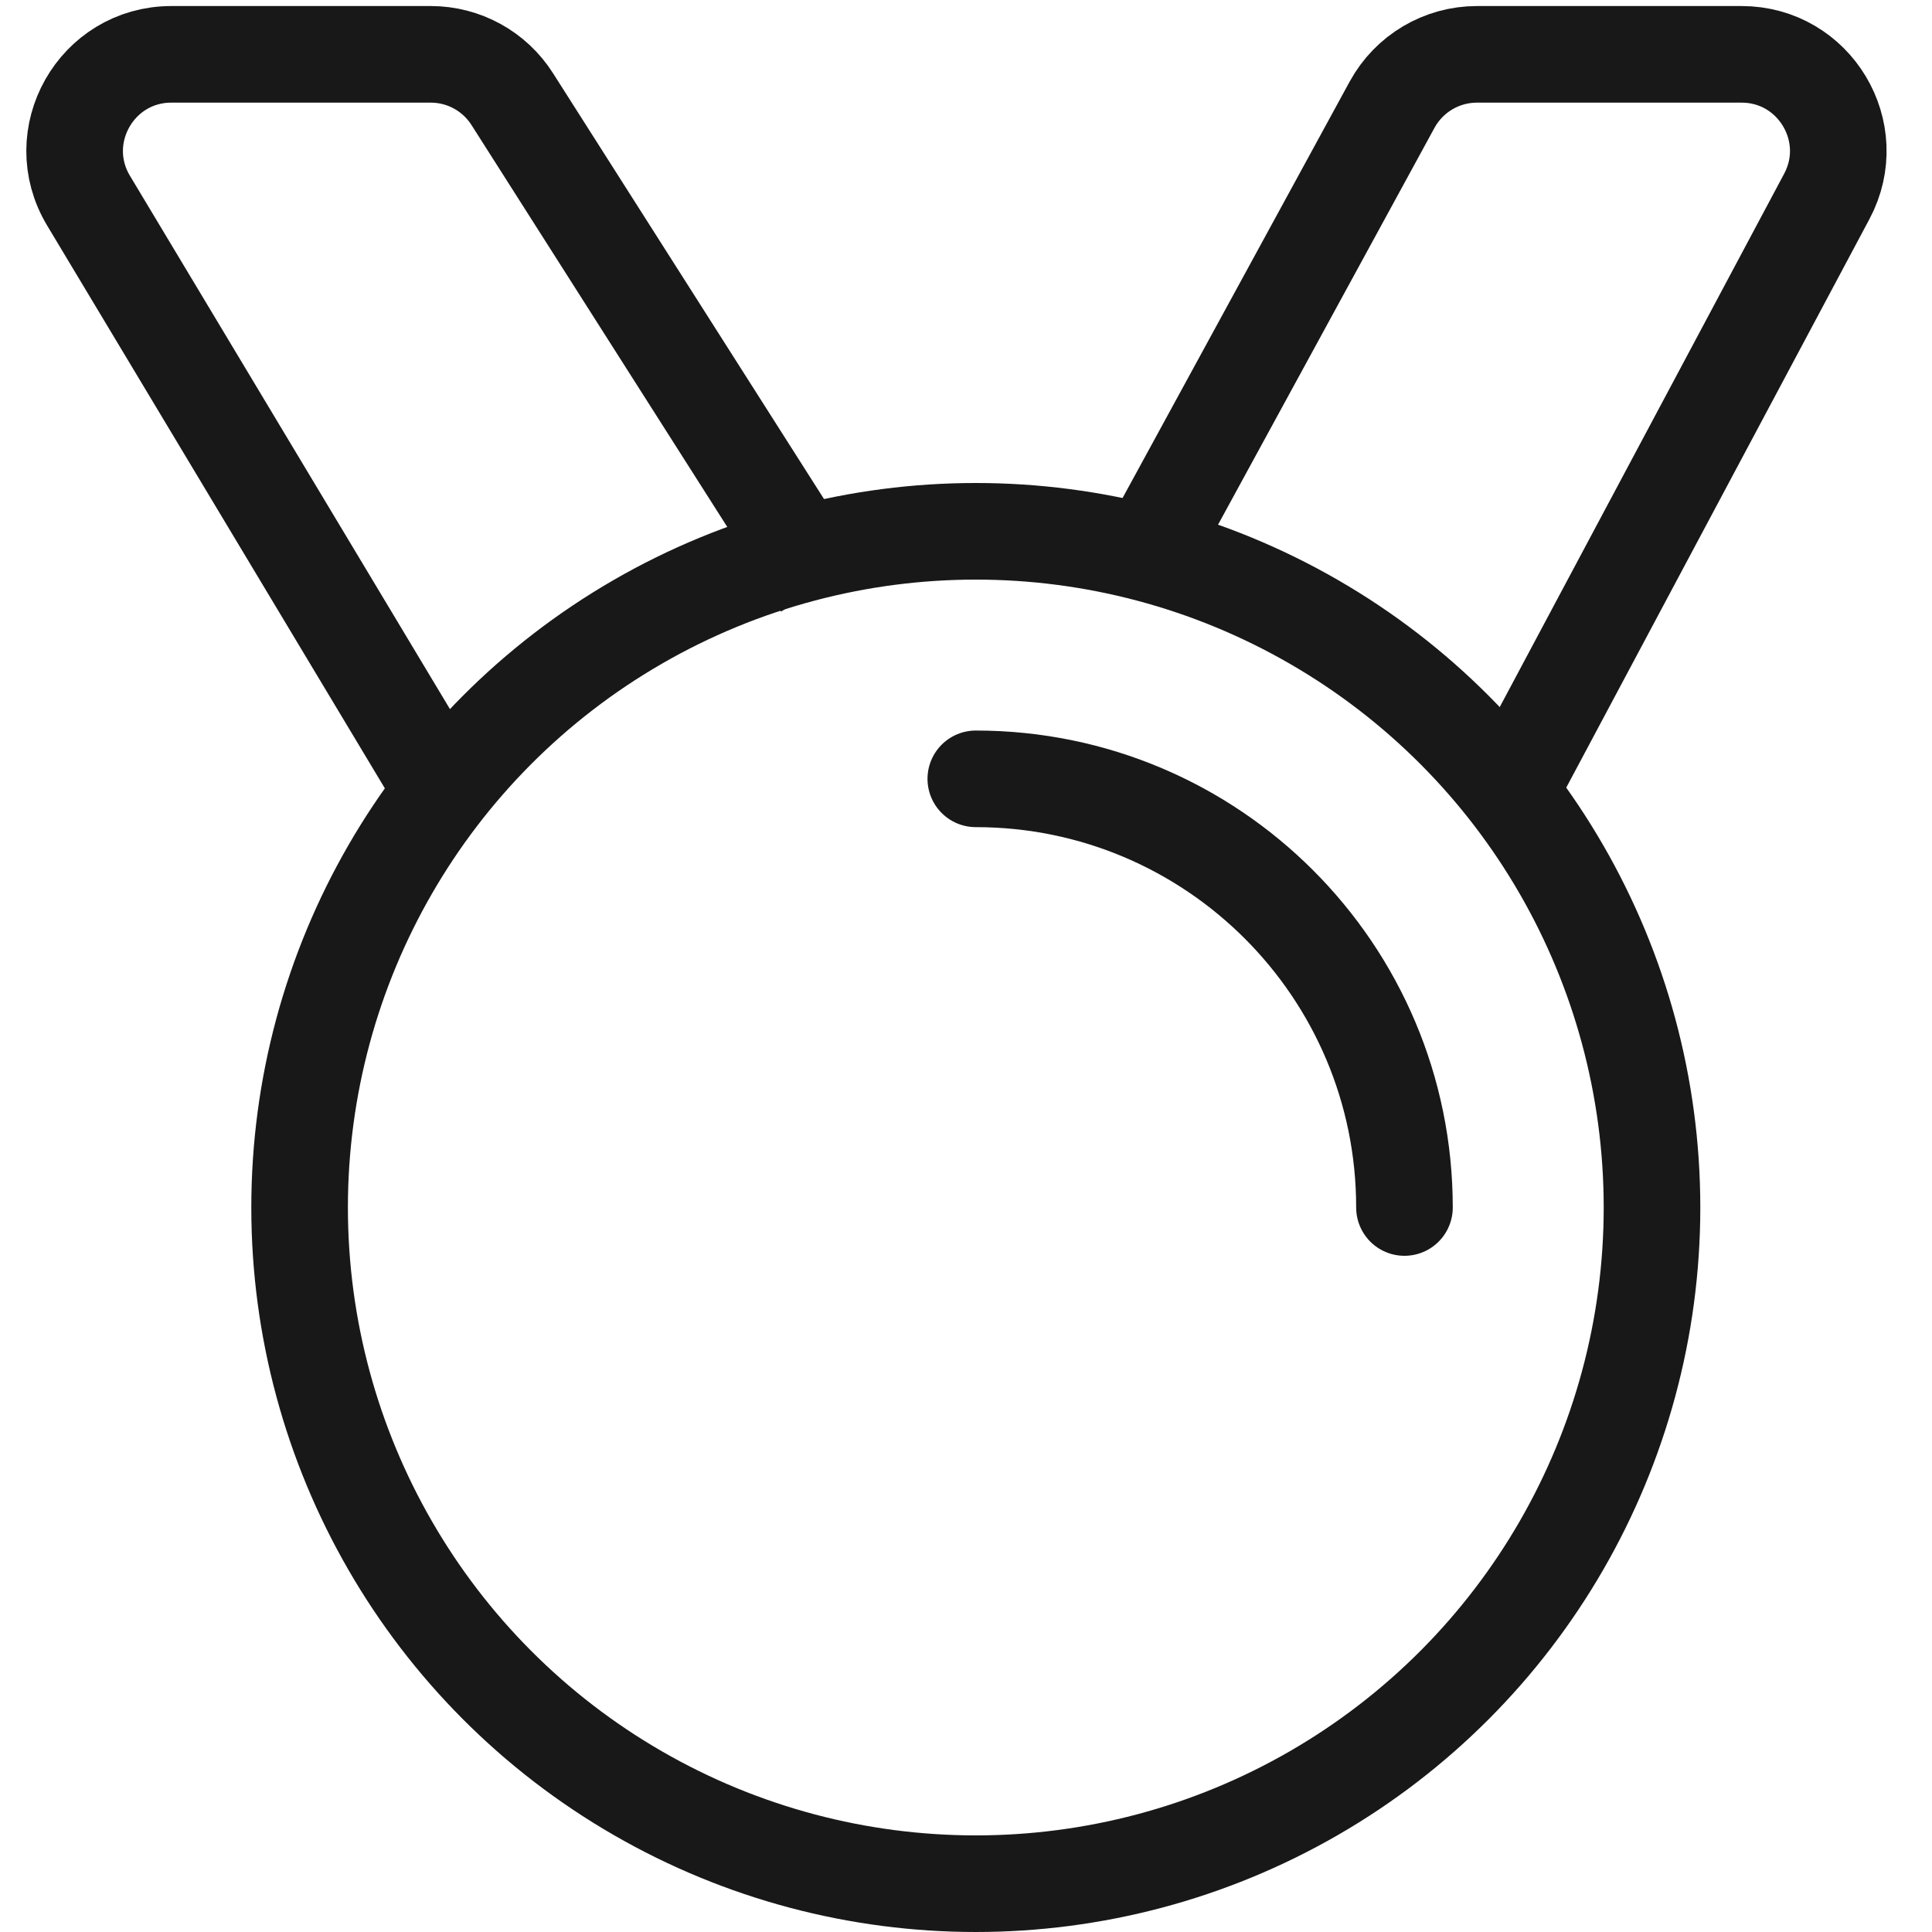 <svg width="40" height="40" viewBox="0 0 40 40" fill="none" xmlns="http://www.w3.org/2000/svg">
<circle cx="20.203" cy="25" r="14" stroke="#181818" stroke-width="2"/>
<path d="M29.078 25C29.078 20.099 25.105 16.125 20.203 16.125" stroke="#181818" stroke-width="2" stroke-linecap="round"/>
<path d="M17.016 12.125L10.605 2.051C10.238 1.474 9.602 1.125 8.918 1.125H3.548C1.993 1.125 1.033 2.821 1.833 4.154L9.016 16.125" stroke="#181818" stroke-width="2"/>
<path d="M23.391 12.125L28.822 2.167C29.173 1.525 29.846 1.125 30.578 1.125H36.057C37.567 1.125 38.532 2.734 37.822 4.066L31.391 16.125" stroke="#181818" stroke-width="2"/>
</svg>
